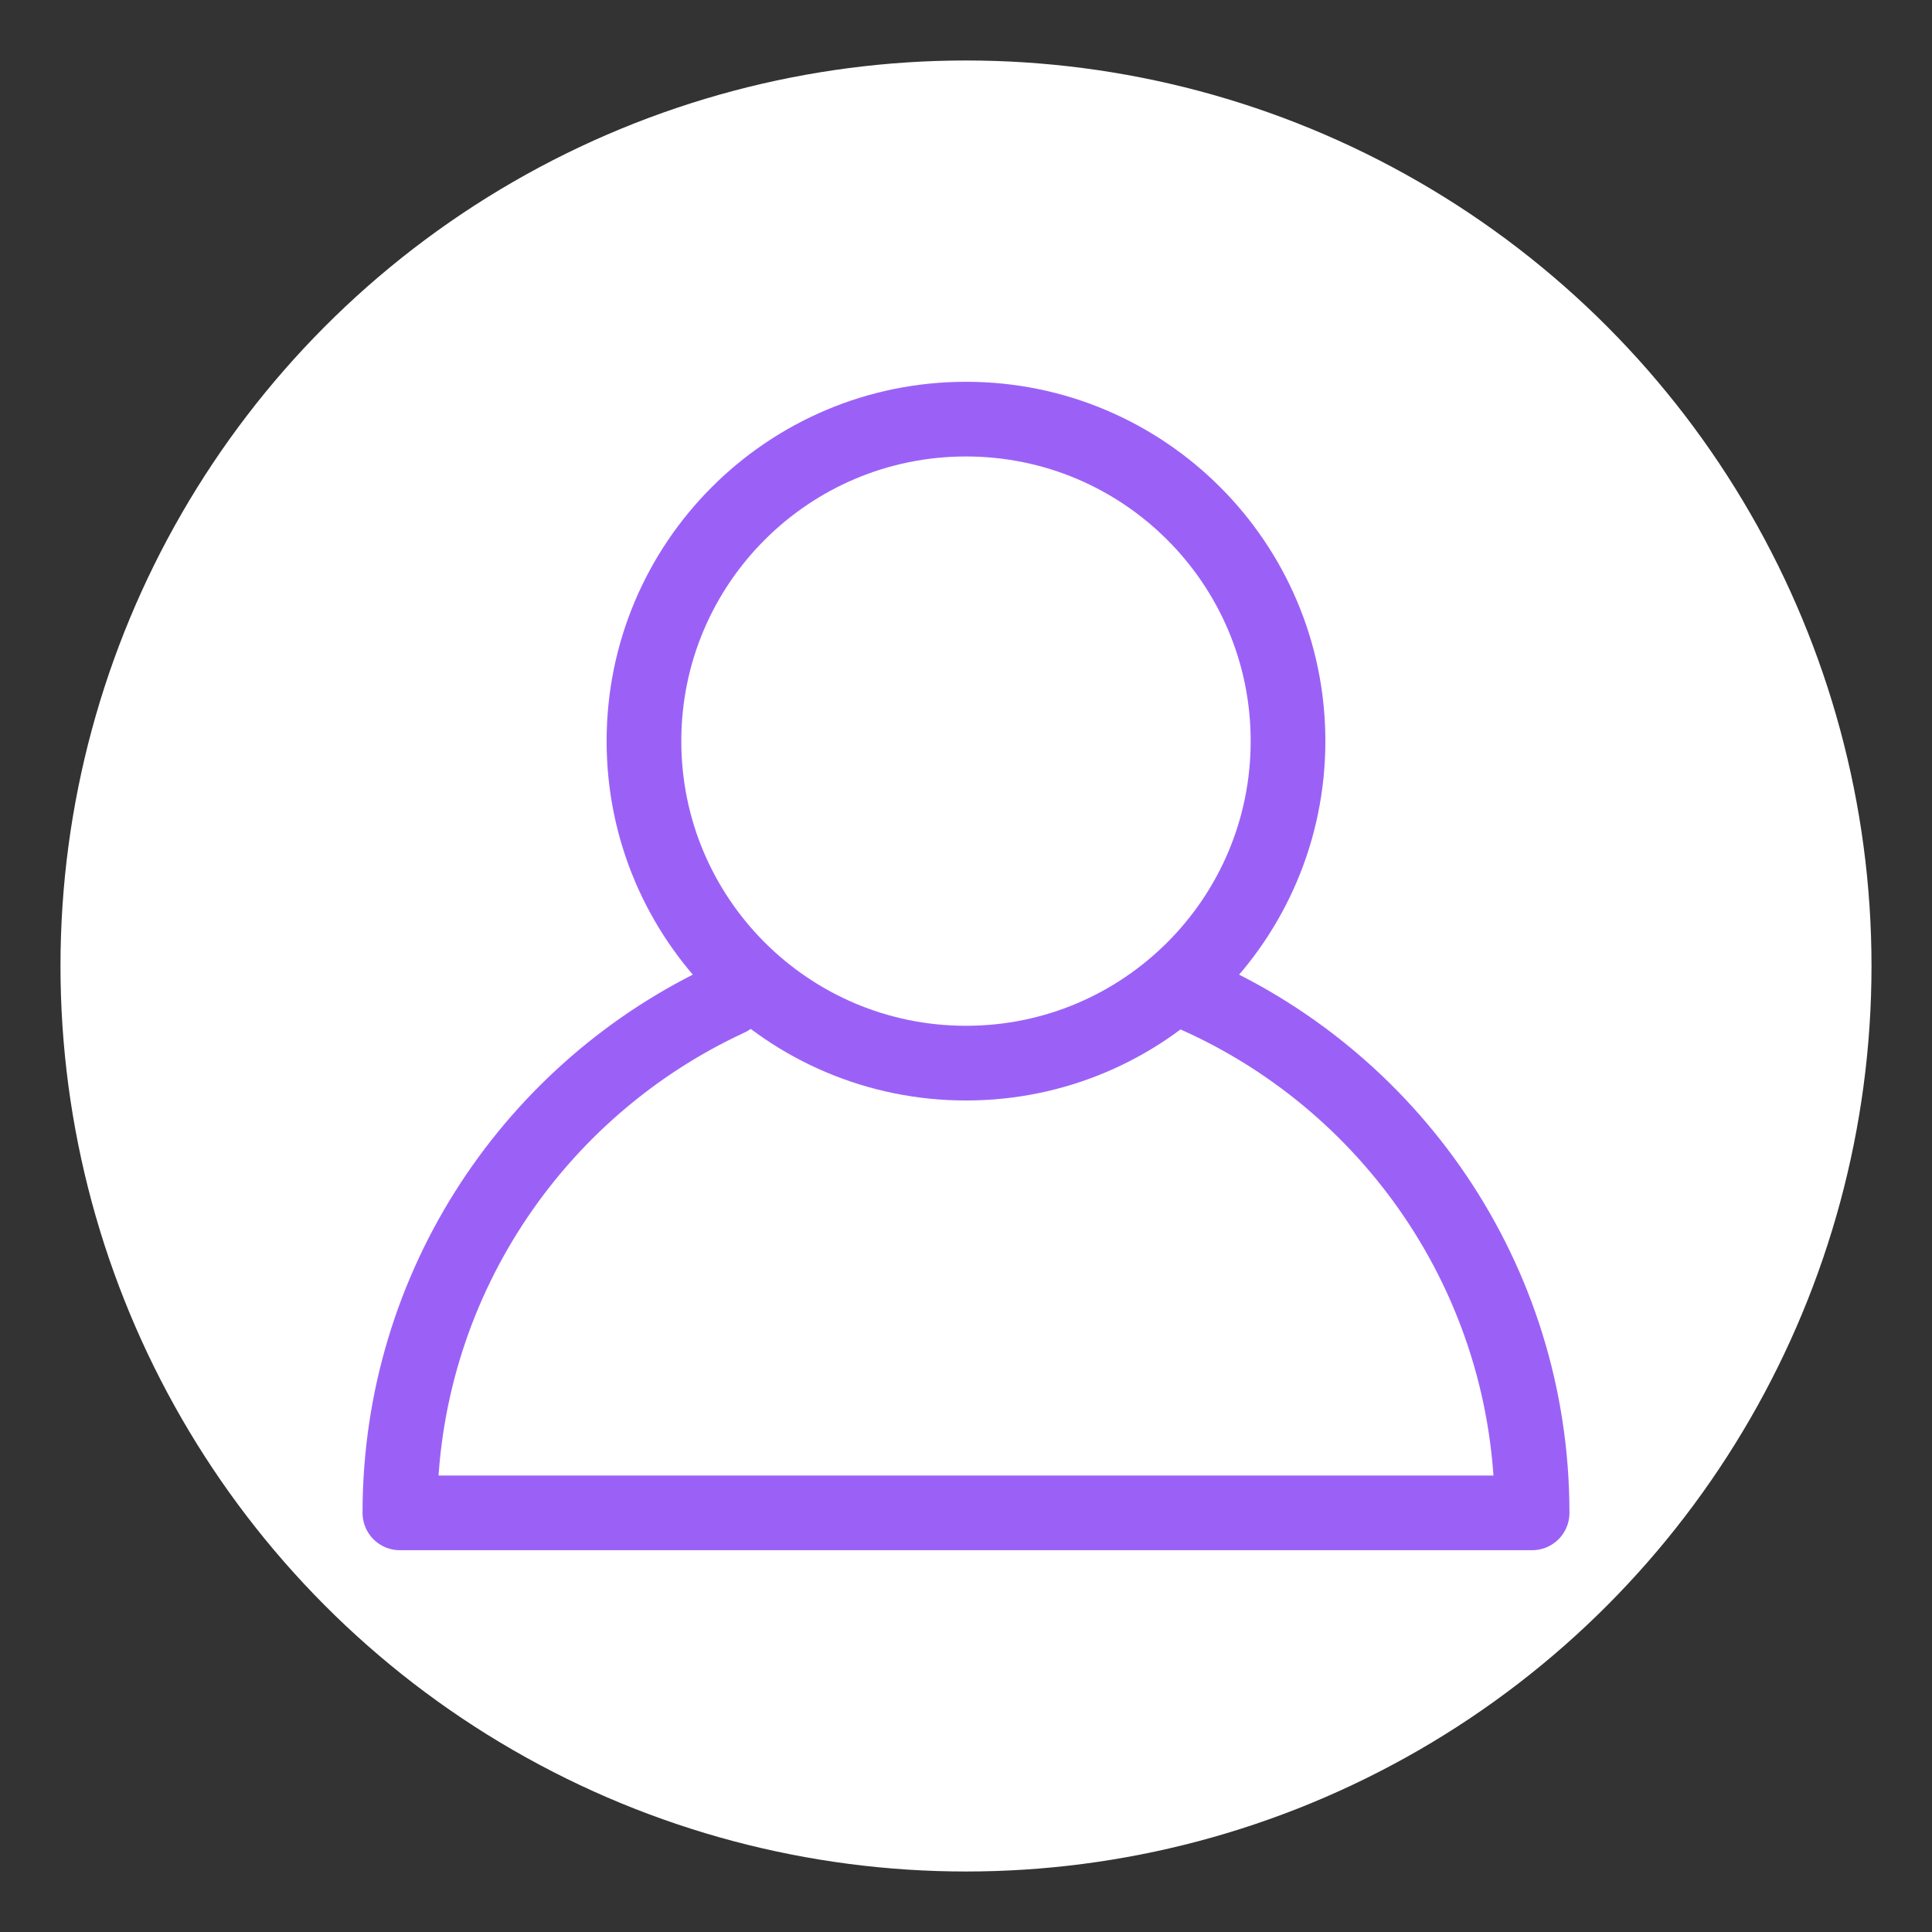 <?xml version="1.0" encoding="utf-8"?>
<!-- Generator: Adobe Illustrator 15.0.2, SVG Export Plug-In . SVG Version: 6.00 Build 0)  -->
<!DOCTYPE svg PUBLIC "-//W3C//DTD SVG 1.1//EN" "http://www.w3.org/Graphics/SVG/1.1/DTD/svg11.dtd">
<svg version="1.1" id="Capa_1" xmlns="http://www.w3.org/2000/svg" xmlns:xlink="http://www.w3.org/1999/xlink" x="0px" y="0px"
	 width="198.425px" height="198.425px" viewBox="0 0 198.425 198.425" enable-background="new 0 0 198.425 198.425"
	 xml:space="preserve">
<rect x="0" y="0" width="198.425" height="198.425" fill="#333333" stroke="none"/>
<circle fill="#FFFFFF" cx="99.212" cy="99.212" r="93"/>
<g>
	
		<path fill="none" stroke="#9B61F7" stroke-width="7.671" stroke-linecap="round" stroke-linejoin="round" stroke-miterlimit="10" d="
		M132.285,76.115c0,18.271-14.813,33.074-33.072,33.074c-18.27,0-33.076-14.805-33.076-33.074c0-18.262,14.807-33.068,33.076-33.068
		C117.472,43.046,132.285,57.853,132.285,76.115z"/>
	
		<path fill="none" stroke="#9B61F7" stroke-width="7.671" stroke-linecap="round" stroke-linejoin="round" stroke-miterlimit="10" d="
		M121.833,101.802c20.873,8.824,35.521,29.49,35.521,53.576H41.07c0-23.398,13.824-43.578,33.762-52.801"/>
</g>
</svg>

